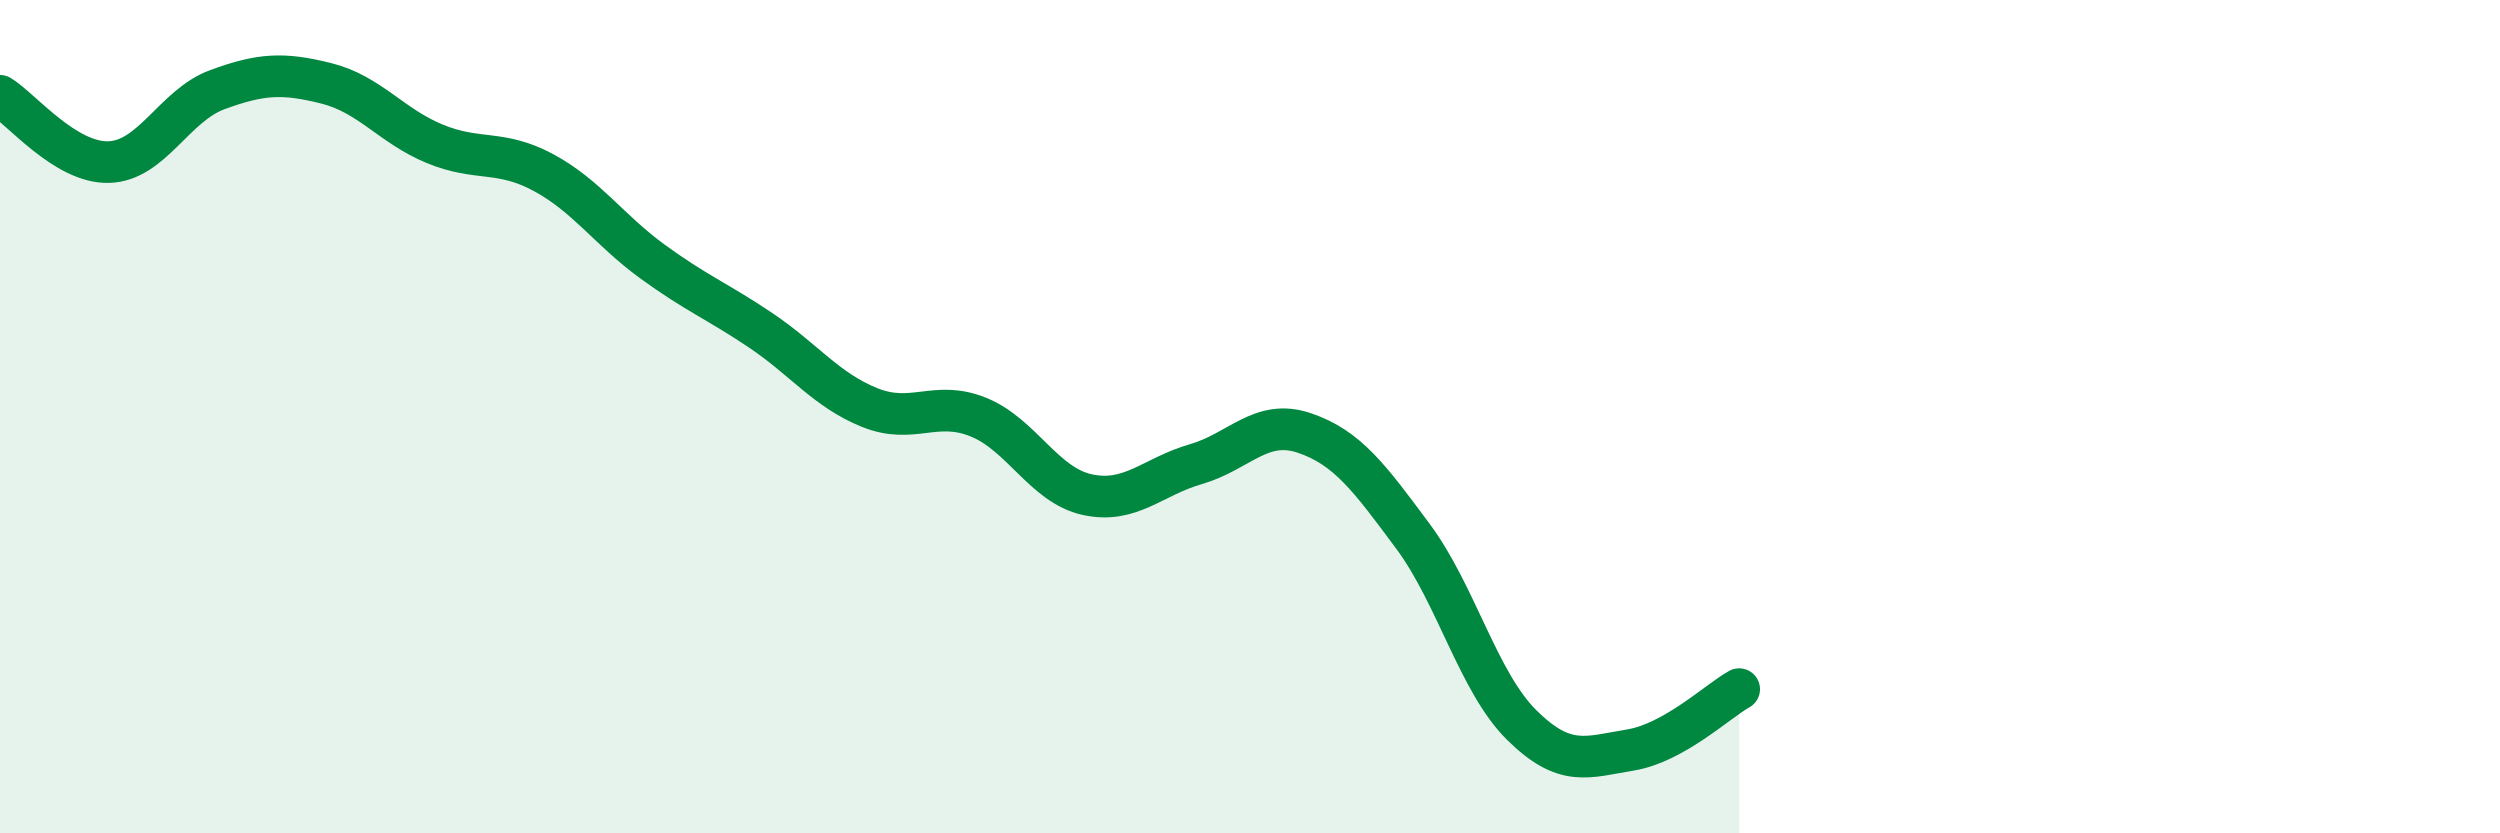 
    <svg width="60" height="20" viewBox="0 0 60 20" xmlns="http://www.w3.org/2000/svg">
      <path
        d="M 0,2.3 C 0.52,2.62 1.57,3.92 2.61,3.89 C 3.65,3.86 4.18,2.53 5.22,2.15 C 6.26,1.77 6.79,1.74 7.83,2 C 8.87,2.26 9.39,3.02 10.43,3.45 C 11.47,3.88 12,3.58 13.04,4.14 C 14.08,4.7 14.61,5.51 15.65,6.27 C 16.69,7.03 17.22,7.23 18.26,7.93 C 19.3,8.63 19.83,9.36 20.87,9.78 C 21.91,10.2 22.44,9.59 23.48,10.01 C 24.52,10.43 25.05,11.64 26.09,11.87 C 27.13,12.1 27.66,11.44 28.7,11.14 C 29.74,10.84 30.26,10.04 31.3,10.39 C 32.34,10.74 32.87,11.47 33.91,12.87 C 34.95,14.27 35.48,16.37 36.52,17.4 C 37.56,18.43 38.09,18.17 39.13,18 C 40.17,17.83 41.22,16.83 41.74,16.54L41.74 20L0 20Z"
        fill="#008740"
        opacity="0.1"
        stroke-linecap="round"
        stroke-linejoin="round"
      />
      <path
        d="M 0,2.3 C 0.52,2.62 1.57,3.92 2.61,3.89 C 3.65,3.86 4.18,2.53 5.22,2.15 C 6.26,1.77 6.79,1.74 7.83,2 C 8.87,2.26 9.39,3.02 10.43,3.45 C 11.47,3.88 12,3.58 13.04,4.14 C 14.08,4.7 14.61,5.51 15.65,6.27 C 16.69,7.03 17.22,7.23 18.26,7.93 C 19.3,8.63 19.83,9.36 20.87,9.78 C 21.91,10.2 22.44,9.59 23.48,10.01 C 24.52,10.43 25.05,11.64 26.09,11.87 C 27.13,12.1 27.66,11.44 28.7,11.14 C 29.74,10.84 30.26,10.04 31.3,10.39 C 32.34,10.74 32.87,11.47 33.91,12.87 C 34.95,14.27 35.48,16.37 36.52,17.4 C 37.56,18.43 38.09,18.17 39.13,18 C 40.17,17.83 41.22,16.83 41.74,16.54"
        stroke="#008740"
        stroke-width="1"
        fill="none"
        stroke-linecap="round"
        stroke-linejoin="round"
      />
    </svg>
  